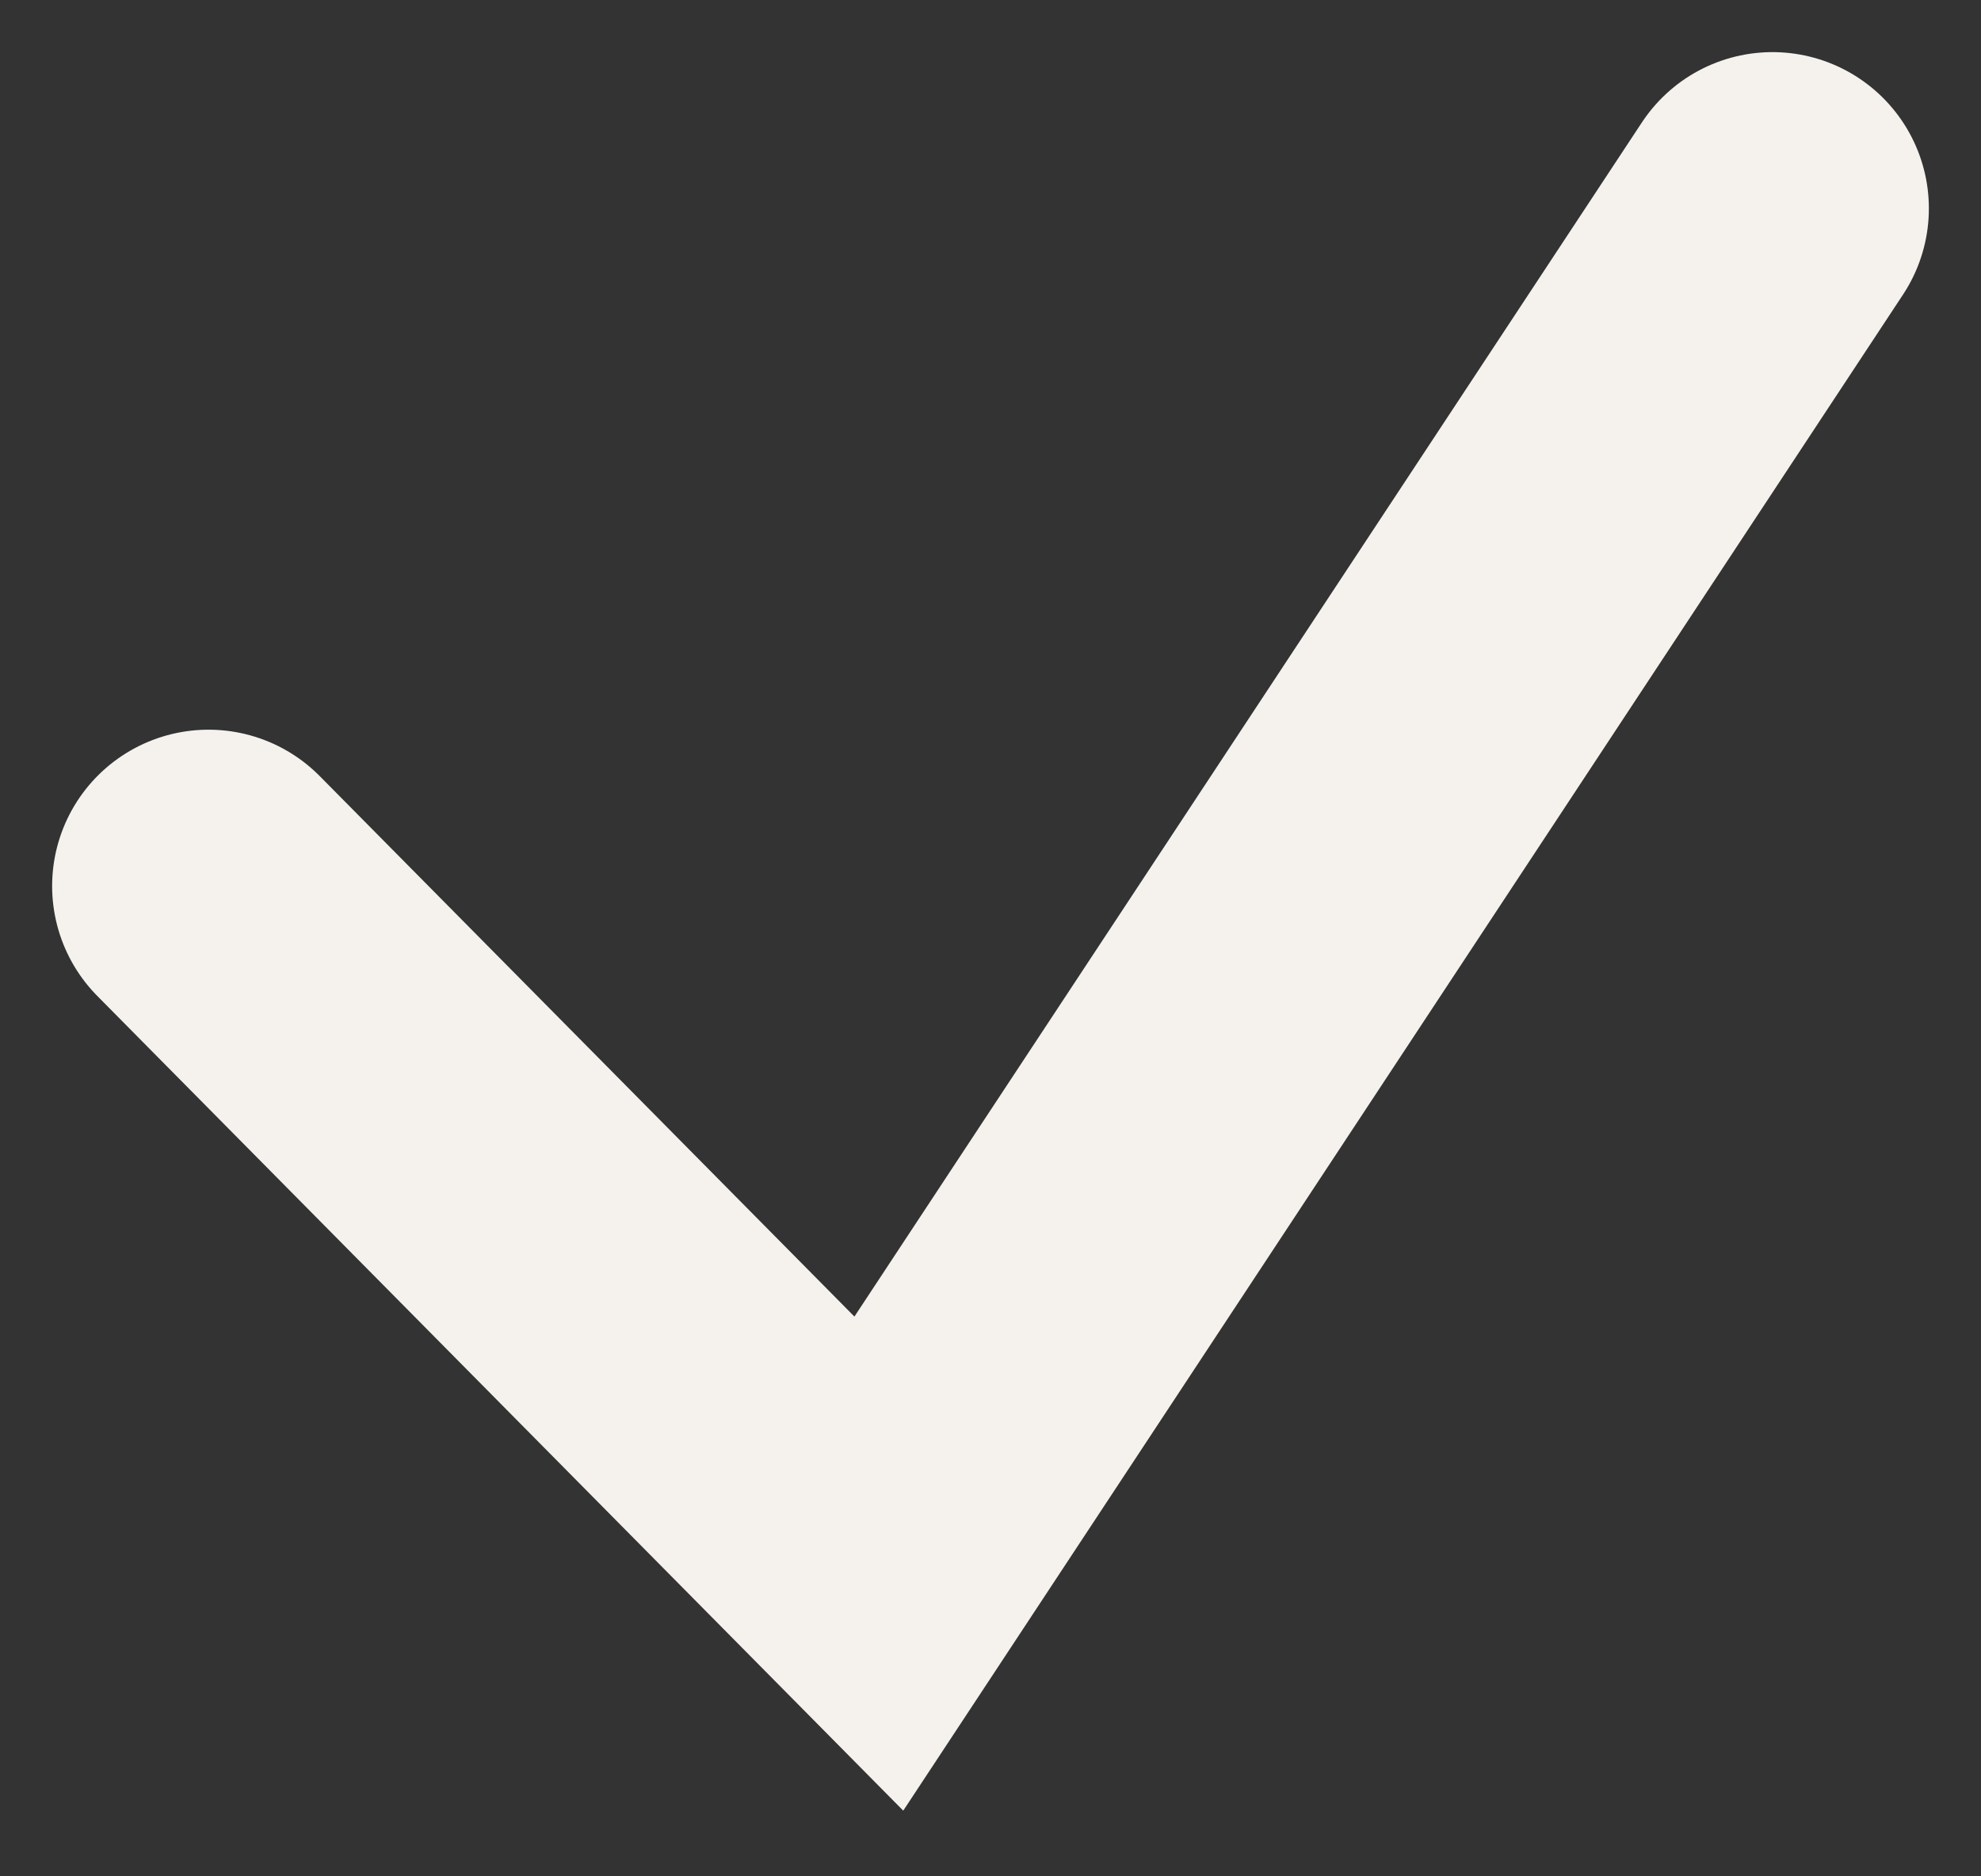 <?xml version="1.0" encoding="UTF-8"?> <svg xmlns="http://www.w3.org/2000/svg" width="19" height="18" viewBox="0 0 19 18" fill="none"><rect x="0" y="0" width="19" height="18" fill="#333333" stroke="none"/><path d="M2 8.5L8.429 15L17 2" stroke="#F5F2EE" stroke-width="3" stroke-linecap="round"></path></svg> 